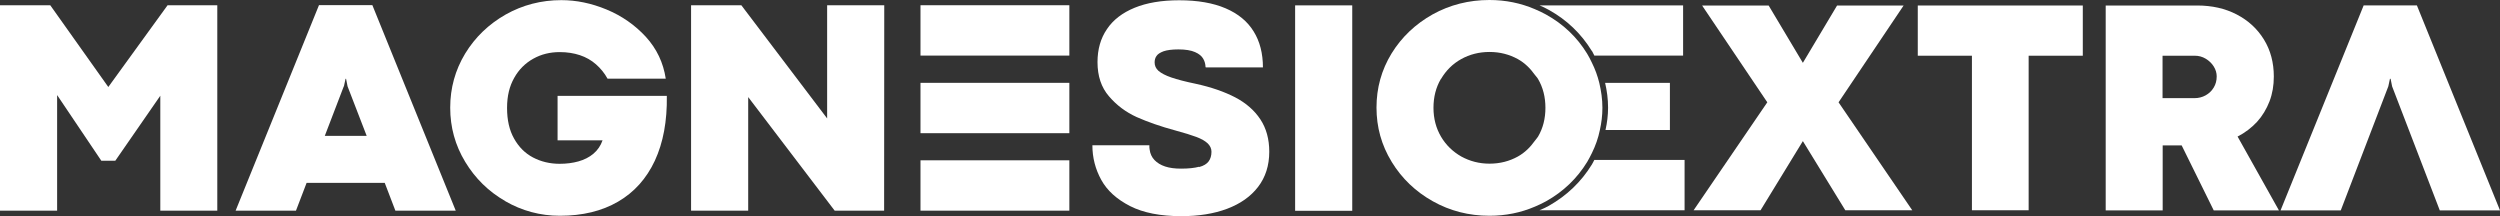 <svg xmlns="http://www.w3.org/2000/svg" width="532" height="46" viewBox="0 0 532 46" fill="none"><rect x="0" y="0" width="532" height="46" fill="#333333" stroke="none"/><g clip-path="url(#clip0_325_1584)"><path d="M374.647 44.743L383.649 30.028L392.679 44.743L406.926 44.743L391.245 21.771L405.092 1.171L390.93 1.171L383.649 13.371L376.367 1.171L362.206 1.171L376.081 21.771L360.4 44.743L374.647 44.743Z" fill="white"></path><path d="M419.626 44.743L431.695 44.743L431.695 11.857L443.219 11.857L443.219 1.171L408.102 1.171L408.102 11.857L419.626 11.857L419.626 44.743Z" fill="white"></path><path d="M460.218 30.943L462.082 30.943C462.454 30.943 462.798 30.943 463.171 30.943L464.26 30.943L471.083 44.772L484.958 44.772L476.157 29.057C477.734 28.257 479.11 27.2 480.285 25.943C481.432 24.686 482.32 23.2 482.951 21.572C483.582 19.914 483.868 18.172 483.868 16.286C483.868 13.343 483.18 10.714 481.776 8.429C480.371 6.143 478.45 4.371 475.985 3.086C473.52 1.8 470.71 1.171 467.557 1.171L448.092 1.171L448.092 44.772L460.218 44.772L460.218 30.971L460.218 30.943ZM460.218 11.857L467.041 11.857C467.872 11.857 468.646 12.057 469.363 12.486C470.08 12.914 470.653 13.457 471.083 14.143C471.513 14.829 471.714 15.543 471.714 16.257C471.714 17.143 471.513 17.914 471.083 18.629C470.653 19.343 470.08 19.886 469.363 20.286C468.646 20.686 467.844 20.886 466.984 20.886L460.19 20.886L460.19 11.886L460.218 11.857Z" fill="white"></path><path d="M508.235 18.372L508.579 16.771L508.722 16.771L509.038 18.372L519.186 44.772L532 44.772L514.313 1.143L502.989 1.143L485.302 44.772L498.116 44.772L508.235 18.372Z" fill="white"></path><path d="M329.583 43.8C328.924 44.171 328.264 44.457 327.605 44.743L358.479 44.743L358.479 34.028L339.272 34.028C339.1 34.343 338.957 34.685 338.756 35C336.492 38.685 333.424 41.628 329.583 43.8Z" fill="white"></path><path d="M341.652 27.657L355.355 27.657L355.355 17.629L341.566 17.629C341.967 19.343 342.197 21.086 342.197 22.914C342.197 24.543 341.996 26.114 341.652 27.657Z" fill="white"></path><path d="M338.757 10.829C338.957 11.143 339.101 11.514 339.273 11.829L358.164 11.829L358.164 1.143L327.605 1.143C328.264 1.429 328.924 1.714 329.554 2.086C333.425 4.229 336.463 7.143 338.728 10.829L338.757 10.829Z" fill="white"></path><path d="M296.158 34.457C298.308 37.971 301.232 40.771 304.901 42.828C308.57 44.886 312.584 45.914 316.97 45.914C320.41 45.914 323.621 45.257 326.631 43.971C327.433 43.628 328.236 43.257 329.01 42.828C332.679 40.771 335.603 37.971 337.753 34.457C338.126 33.828 338.441 33.2 338.757 32.571C339.531 31 340.104 29.371 340.448 27.686C340.792 26.143 340.993 24.571 340.993 22.943C340.993 21.114 340.735 19.371 340.333 17.657C339.961 16.143 339.445 14.714 338.728 13.286C338.413 12.657 338.126 12.028 337.725 11.4C335.575 7.885 332.651 5.114 328.981 3.085C328.207 2.657 327.405 2.285 326.602 1.943C323.592 0.657 320.381 -0 316.941 -0C312.584 -0 308.542 1.028 304.872 3.057C301.203 5.114 298.279 7.885 296.129 11.371C293.979 14.886 292.918 18.714 292.918 22.886C292.918 27.057 293.979 30.886 296.129 34.4L296.158 34.457ZM306.65 16.8C307.71 15 309.144 13.571 310.95 12.571C312.756 11.571 314.762 11.057 316.97 11.057C319.177 11.057 321.155 11.571 322.99 12.571C324.481 13.4 325.656 14.571 326.631 15.943C326.831 16.228 327.118 16.485 327.29 16.8C328.351 18.6 328.867 20.657 328.867 22.943C328.867 25.228 328.351 27.285 327.29 29.085C327.089 29.4 326.831 29.657 326.631 29.943C325.656 31.314 324.481 32.486 322.99 33.314C321.184 34.314 319.177 34.828 316.97 34.828C314.791 34.828 312.813 34.314 310.978 33.314C309.172 32.285 307.71 30.886 306.65 29.085C305.589 27.285 305.044 25.228 305.044 22.943C305.044 20.657 305.56 18.6 306.621 16.8L306.65 16.8Z" fill="white"></path><path d="M12.155 44.829L12.155 20.229L21.558 34.2L24.539 34.2L34.114 20.371L34.114 44.829L46.24 44.829L46.24 1.114L35.662 1.114L23.048 18.514L10.693 1.114L5.72135e-05 1.114L6.10352e-05 44.829L12.155 44.829Z" fill="white"></path><path d="M65.274 38.914L81.873 38.914L84.137 44.829L96.98 44.829L79.235 1.086L67.883 1.086L50.138 44.829L62.981 44.829L65.246 38.914L65.274 38.914ZM73.186 18.371L73.531 16.771L73.645 16.771L73.96 18.371L78.031 28.914L69.116 28.914L73.158 18.371L73.186 18.371Z" fill="white"></path><path d="M107.501 42.8C111.056 44.857 114.954 45.915 119.14 45.915C123.956 45.915 128.084 44.915 131.524 42.914C134.964 40.914 137.572 38 139.35 34.2C141.127 30.372 141.987 25.772 141.901 20.4L118.652 20.4L118.652 29.857L128.227 29.857C127.826 31 127.166 31.972 126.278 32.715C125.389 33.457 124.328 34 123.096 34.343C121.863 34.686 120.544 34.857 119.082 34.857C117.018 34.857 115.126 34.4 113.435 33.514C111.744 32.629 110.396 31.286 109.393 29.486C108.39 27.715 107.902 25.543 107.902 22.972C107.902 20.4 108.418 18.343 109.422 16.572C110.425 14.772 111.801 13.429 113.492 12.486C115.184 11.543 117.047 11.086 119.111 11.086C120.688 11.086 122.121 11.315 123.411 11.743C124.701 12.172 125.848 12.829 126.822 13.686C127.797 14.543 128.628 15.543 129.288 16.743L141.672 16.743C141.156 13.343 139.751 10.372 137.429 7.829C135.107 5.315 132.326 3.372 129.087 2.029C125.848 0.686 122.637 0.029 119.455 0.029C115.184 0.029 111.228 1.057 107.616 3.086C104.004 5.143 101.108 7.915 98.987 11.4C96.865 14.915 95.805 18.743 95.805 22.915C95.805 27.086 96.865 30.915 98.987 34.429C101.108 37.943 103.946 40.743 107.53 42.8L107.501 42.8Z" fill="white"></path><path d="M159.216 20.657L177.62 44.829L188.141 44.829L188.169 1.114L176.015 1.114L176.015 25.2L157.754 1.114L147.061 1.114L147.061 44.829L159.216 44.829L159.216 20.657Z" fill="white"></path><path d="M255.164 35.486C254.218 35.743 252.957 35.886 251.323 35.886C250.004 35.886 248.886 35.743 247.94 35.429C246.994 35.114 246.249 34.657 245.675 34.057C245.102 33.457 244.758 32.714 244.643 31.829C244.643 31.686 244.614 31.543 244.586 31.371C244.586 31.229 244.586 31.086 244.586 30.914L232.46 30.914C232.46 33.543 233.09 36 234.352 38.286C235.613 40.571 237.648 42.4 240.486 43.857C243.296 45.286 246.937 46 251.38 46C255.049 46 258.317 45.486 261.127 44.429C263.936 43.371 266.143 41.829 267.72 39.771C269.297 37.714 270.099 35.229 270.099 32.286C270.099 29.6 269.469 27.314 268.207 25.4C266.946 23.486 265.14 21.914 262.847 20.714C260.525 19.514 257.744 18.543 254.447 17.828C252.24 17.371 250.491 16.914 249.259 16.486C247.997 16.057 247.109 15.571 246.535 15.086C245.962 14.571 245.704 13.971 245.704 13.286C245.704 12.771 245.818 12.314 246.105 11.914C246.363 11.514 246.851 11.2 247.596 10.914C248.341 10.657 249.402 10.514 250.778 10.514C252.269 10.514 253.473 10.714 254.304 11.086C255.164 11.457 255.737 11.943 256.053 12.514C256.368 13.057 256.511 13.629 256.54 14.257C256.54 14.286 256.569 14.343 256.626 14.343L268.752 14.343C268.752 11.371 268.093 8.8 266.774 6.686C265.455 4.543 263.477 2.914 260.811 1.771C258.145 0.629 254.849 0.057 250.921 0.057C247.166 0.057 244.012 0.6 241.432 1.657C238.852 2.714 236.874 4.229 235.556 6.2C234.208 8.171 233.549 10.514 233.549 13.229C233.549 16.171 234.352 18.6 235.986 20.486C237.62 22.4 239.569 23.857 241.891 24.914C244.213 25.943 246.965 26.914 250.147 27.771C252.039 28.286 253.53 28.743 254.591 29.143C255.651 29.543 256.454 30 256.999 30.514C257.515 31.029 257.801 31.6 257.801 32.286C257.801 33.114 257.601 33.8 257.199 34.343C256.798 34.886 256.139 35.286 255.193 35.543L255.164 35.486Z" fill="white"></path><path d="M275.603 44.857L287.758 44.857L287.758 1.143L275.603 1.143L275.603 44.857Z" fill="white"></path><path d="M195.881 11.829L227.558 11.829L227.558 1.114L195.881 1.114L195.881 11.829Z" fill="white"></path><path d="M195.881 44.829L227.558 44.829L227.558 34.114L195.881 34.114L195.881 44.829Z" fill="white"></path><path d="M195.881 28.343L227.558 28.343L227.558 17.628L195.881 17.628L195.881 28.343Z" fill="white"></path></g><defs><clipPath id="clip0_325_1584"><rect width="532" height="46" fill="white" transform="translate(532 46) rotate(180)"></rect></clipPath></defs></svg>